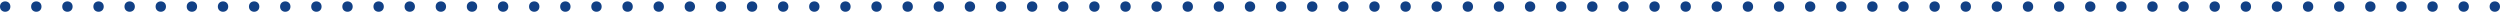 <svg width="1205" height="6" viewBox="0 0 1205 6" fill="none" xmlns="http://www.w3.org/2000/svg">
<circle cx="2.5" cy="3.172" r="2.5" fill="#114085"/>
<circle cx="482.5" cy="3.172" r="2.5" fill="#114085"/>
<circle cx="242.5" cy="3.172" r="2.5" fill="#114085"/>
<circle cx="722.5" cy="3.172" r="2.5" fill="#114085"/>
<circle cx="122.5" cy="3.172" r="2.5" fill="#114085"/>
<circle cx="602.5" cy="3.172" r="2.5" fill="#114085"/>
<circle cx="362.5" cy="3.172" r="2.5" fill="#114085"/>
<circle cx="842.5" cy="3.172" r="2.5" fill="#114085"/>
<circle cx="62.5" cy="3.172" r="2.5" fill="#114085"/>
<circle cx="542.5" cy="3.172" r="2.5" fill="#114085"/>
<circle cx="302.5" cy="3.172" r="2.5" fill="#114085"/>
<circle cx="782.5" cy="3.172" r="2.5" fill="#114085"/>
<circle cx="182.5" cy="3.172" r="2.5" fill="#114085"/>
<circle cx="662.5" cy="3.172" r="2.5" fill="#114085"/>
<circle cx="422.5" cy="3.172" r="2.5" fill="#114085"/>
<circle cx="902.5" cy="3.172" r="2.5" fill="#114085"/>
<circle cx="32.5" cy="3.172" r="2.5" fill="#114085"/>
<circle cx="512.5" cy="3.172" r="2.5" fill="#114085"/>
<circle cx="272.5" cy="3.172" r="2.5" fill="#114085"/>
<circle cx="752.5" cy="3.172" r="2.5" fill="#114085"/>
<circle cx="152.5" cy="3.172" r="2.5" fill="#114085"/>
<circle cx="632.5" cy="3.172" r="2.5" fill="#114085"/>
<circle cx="392.5" cy="3.172" r="2.5" fill="#114085"/>
<circle cx="872.5" cy="3.172" r="2.5" fill="#114085"/>
<circle cx="92.5" cy="3.172" r="2.5" fill="#114085"/>
<circle cx="572.5" cy="3.172" r="2.5" fill="#114085"/>
<circle cx="332.5" cy="3.172" r="2.5" fill="#114085"/>
<circle cx="812.5" cy="3.172" r="2.5" fill="#114085"/>
<circle cx="212.5" cy="3.172" r="2.5" fill="#114085"/>
<circle cx="692.5" cy="3.172" r="2.5" fill="#114085"/>
<circle cx="452.5" cy="3.172" r="2.5" fill="#114085"/>
<circle cx="932.5" cy="3.172" r="2.5" fill="#114085"/>
<circle cx="992.5" cy="3.172" r="2.5" fill="#114085"/>
<circle cx="1067.5" cy="3.172" r="2.5" fill="#114085"/>
<circle cx="1157.5" cy="3.172" r="2.5" fill="#114085"/>
<circle cx="17.5" cy="3.172" r="2.5" fill="#114085"/>
<circle cx="497.5" cy="3.172" r="2.5" fill="#114085"/>
<circle cx="257.5" cy="3.172" r="2.5" fill="#114085"/>
<circle cx="737.5" cy="3.172" r="2.5" fill="#114085"/>
<circle cx="137.5" cy="3.172" r="2.5" fill="#114085"/>
<circle cx="617.5" cy="3.172" r="2.5" fill="#114085"/>
<circle cx="377.5" cy="3.172" r="2.5" fill="#114085"/>
<circle cx="857.5" cy="3.172" r="2.5" fill="#114085"/>
<circle cx="77.5" cy="3.172" r="2.5" fill="#114085"/>
<circle cx="557.5" cy="3.172" r="2.5" fill="#114085"/>
<circle cx="317.5" cy="3.172" r="2.5" fill="#114085"/>
<circle cx="797.5" cy="3.172" r="2.5" fill="#114085"/>
<circle cx="197.5" cy="3.172" r="2.5" fill="#114085"/>
<circle cx="677.5" cy="3.172" r="2.5" fill="#114085"/>
<circle cx="437.5" cy="3.172" r="2.5" fill="#114085"/>
<circle cx="917.5" cy="3.172" r="2.5" fill="#114085"/>
<circle cx="977.5" cy="3.172" r="2.5" fill="#114085"/>
<circle cx="47.5" cy="3.172" r="2.5" fill="#114085"/>
<circle cx="527.5" cy="3.172" r="2.5" fill="#114085"/>
<circle cx="287.5" cy="3.172" r="2.5" fill="#114085"/>
<circle cx="767.5" cy="3.172" r="2.5" fill="#114085"/>
<circle cx="167.5" cy="3.172" r="2.5" fill="#114085"/>
<circle cx="647.5" cy="3.172" r="2.5" fill="#114085"/>
<circle cx="407.5" cy="3.172" r="2.5" fill="#114085"/>
<circle cx="887.5" cy="3.172" r="2.5" fill="#114085"/>
<circle cx="107.5" cy="3.172" r="2.5" fill="#114085"/>
<circle cx="587.5" cy="3.172" r="2.5" fill="#114085"/>
<circle cx="347.5" cy="3.172" r="2.5" fill="#114085"/>
<circle cx="827.5" cy="3.172" r="2.5" fill="#114085"/>
<circle cx="227.5" cy="3.172" r="2.5" fill="#114085"/>
<circle cx="707.5" cy="3.172" r="2.5" fill="#114085"/>
<circle cx="467.5" cy="3.172" r="2.5" fill="#114085"/>
<circle cx="947.5" cy="3.172" r="2.5" fill="#114085"/>
<circle cx="1007.5" cy="3.172" r="2.5" fill="#114085"/>
<circle cx="1082.5" cy="3.172" r="2.5" fill="#114085"/>
<circle cx="1172.5" cy="3.172" r="2.5" fill="#114085"/>
<circle cx="1037.5" cy="3.172" r="2.5" fill="#114085"/>
<circle cx="1112.5" cy="3.172" r="2.5" fill="#114085"/>
<circle cx="962.5" cy="3.172" r="2.5" fill="#114085"/>
<circle cx="1022.5" cy="3.172" r="2.5" fill="#114085"/>
<circle cx="1097.5" cy="3.172" r="2.5" fill="#114085"/>
<circle cx="1187.5" cy="3.172" r="2.5" fill="#114085"/>
<circle cx="1202.5" cy="3.172" r="2.5" fill="#114085"/>
<circle cx="1052.5" cy="3.172" r="2.5" fill="#114085"/>
<circle cx="1142.5" cy="3.172" r="2.5" fill="#114085"/>
<circle cx="1127.5" cy="3.172" r="2.5" fill="#114085"/>
</svg>
